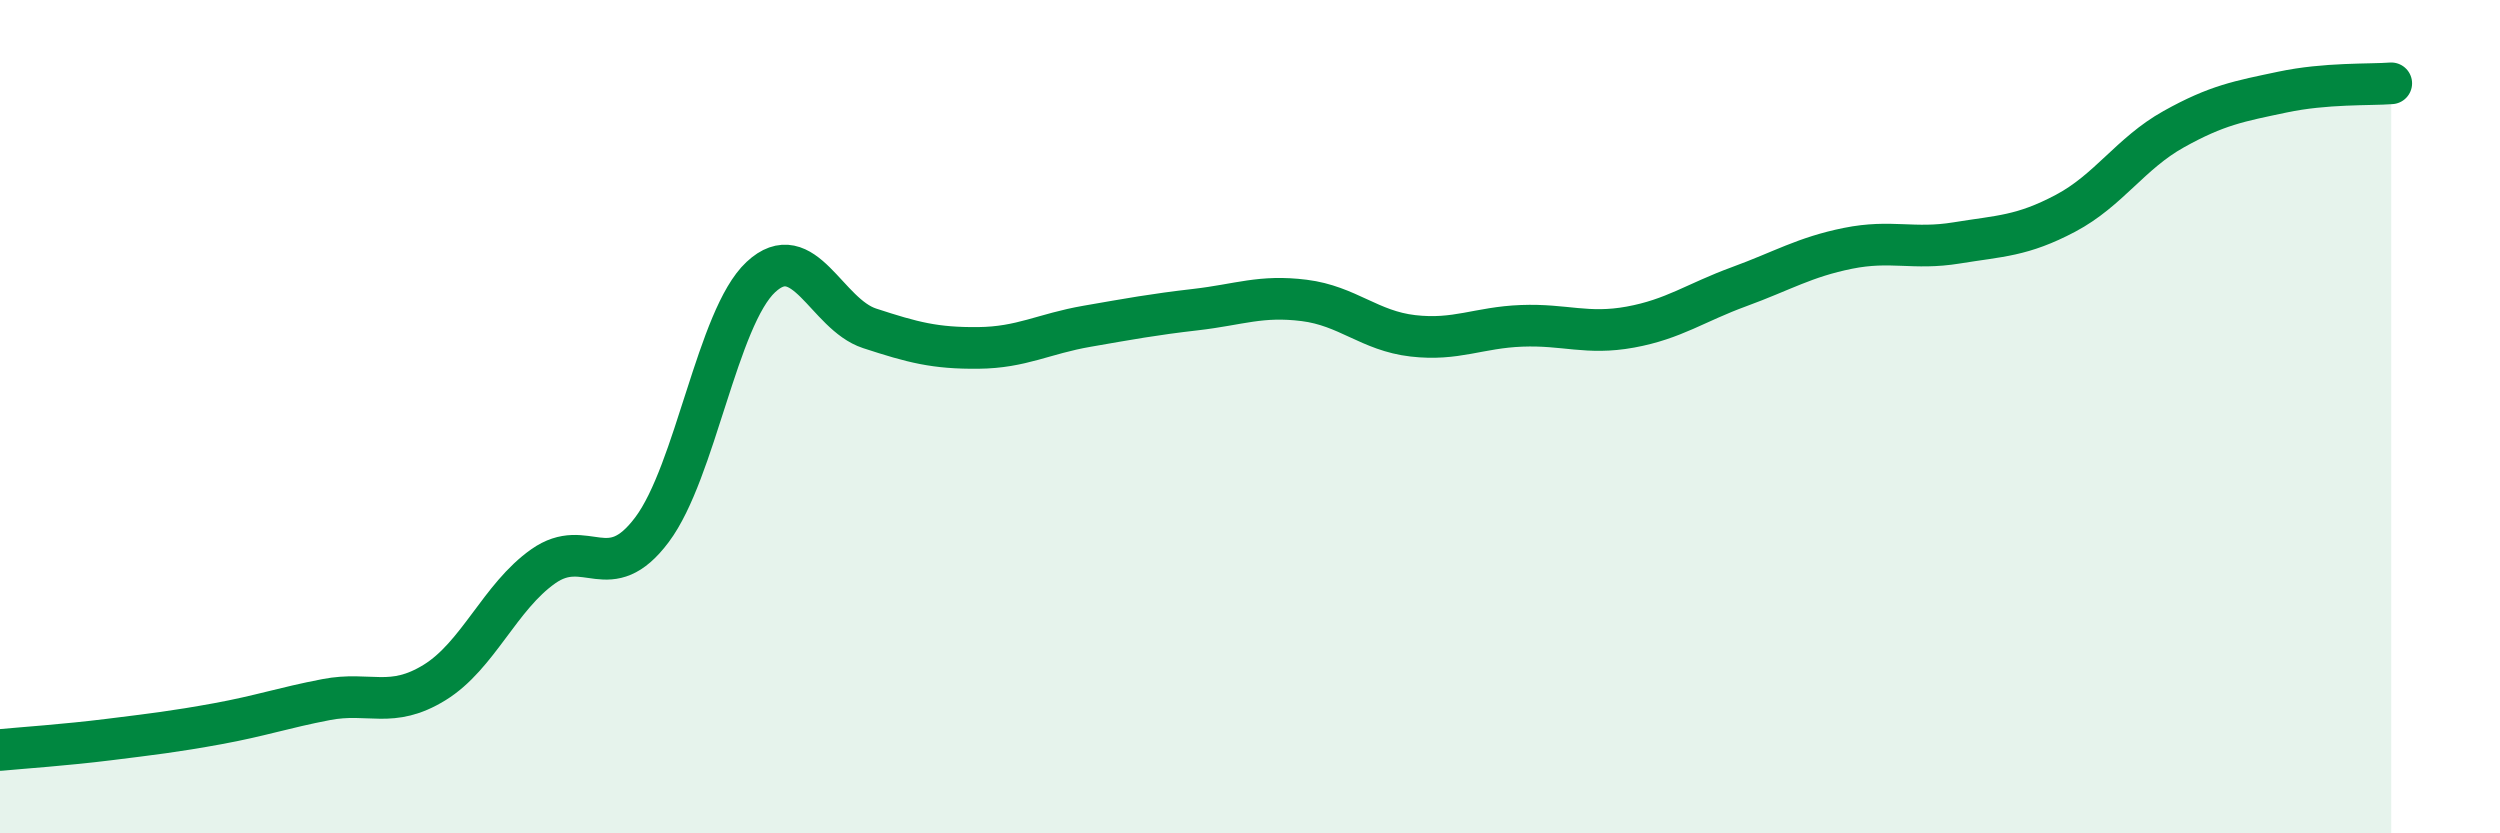 
    <svg width="60" height="20" viewBox="0 0 60 20" xmlns="http://www.w3.org/2000/svg">
      <path
        d="M 0,18 C 0.52,17.95 1.57,17.88 2.61,17.75 C 3.65,17.62 4.18,17.56 5.22,17.37 C 6.26,17.18 6.79,16.99 7.83,16.79 C 8.87,16.59 9.39,17.02 10.43,16.38 C 11.47,15.74 12,14.32 13.04,13.59 C 14.08,12.86 14.61,14.1 15.65,12.71 C 16.69,11.32 17.22,7.62 18.26,6.65 C 19.3,5.68 19.83,7.54 20.87,7.88 C 21.91,8.22 22.44,8.36 23.48,8.35 C 24.52,8.34 25.05,8.01 26.09,7.83 C 27.13,7.65 27.66,7.55 28.7,7.43 C 29.74,7.31 30.26,7.08 31.3,7.21 C 32.34,7.34 32.87,7.94 33.91,8.06 C 34.95,8.18 35.48,7.86 36.52,7.82 C 37.56,7.78 38.09,8.04 39.13,7.85 C 40.17,7.66 40.7,7.26 41.74,6.88 C 42.78,6.5 43.31,6.17 44.35,5.96 C 45.39,5.75 45.92,6 46.96,5.83 C 48,5.66 48.53,5.67 49.57,5.12 C 50.61,4.57 51.13,3.68 52.17,3.1 C 53.21,2.52 53.74,2.43 54.78,2.21 C 55.82,1.99 56.87,2.04 57.39,2L57.39 20L0 20Z"
        fill="#008740"
        opacity="0.1"
        stroke-linecap="round"
        stroke-linejoin="round"
      />
      <path
        d="M 0,18 C 0.52,17.95 1.57,17.88 2.61,17.75 C 3.65,17.62 4.18,17.56 5.22,17.37 C 6.26,17.18 6.79,16.99 7.83,16.79 C 8.87,16.59 9.39,17.02 10.43,16.38 C 11.47,15.74 12,14.32 13.04,13.59 C 14.08,12.86 14.61,14.1 15.65,12.71 C 16.69,11.32 17.22,7.62 18.26,6.65 C 19.3,5.68 19.83,7.54 20.87,7.88 C 21.91,8.22 22.44,8.36 23.48,8.35 C 24.52,8.34 25.05,8.01 26.09,7.83 C 27.13,7.65 27.66,7.55 28.7,7.43 C 29.74,7.31 30.26,7.08 31.3,7.21 C 32.34,7.34 32.87,7.94 33.91,8.06 C 34.95,8.18 35.48,7.86 36.52,7.82 C 37.56,7.78 38.09,8.04 39.13,7.85 C 40.17,7.66 40.7,7.26 41.74,6.88 C 42.78,6.5 43.31,6.17 44.35,5.96 C 45.39,5.75 45.92,6 46.96,5.83 C 48,5.66 48.53,5.67 49.57,5.12 C 50.61,4.57 51.13,3.68 52.17,3.1 C 53.21,2.52 53.74,2.43 54.78,2.21 C 55.82,1.99 56.87,2.04 57.39,2"
        stroke="#008740"
        stroke-width="1"
        fill="none"
        stroke-linecap="round"
        stroke-linejoin="round"
      />
    </svg>
  